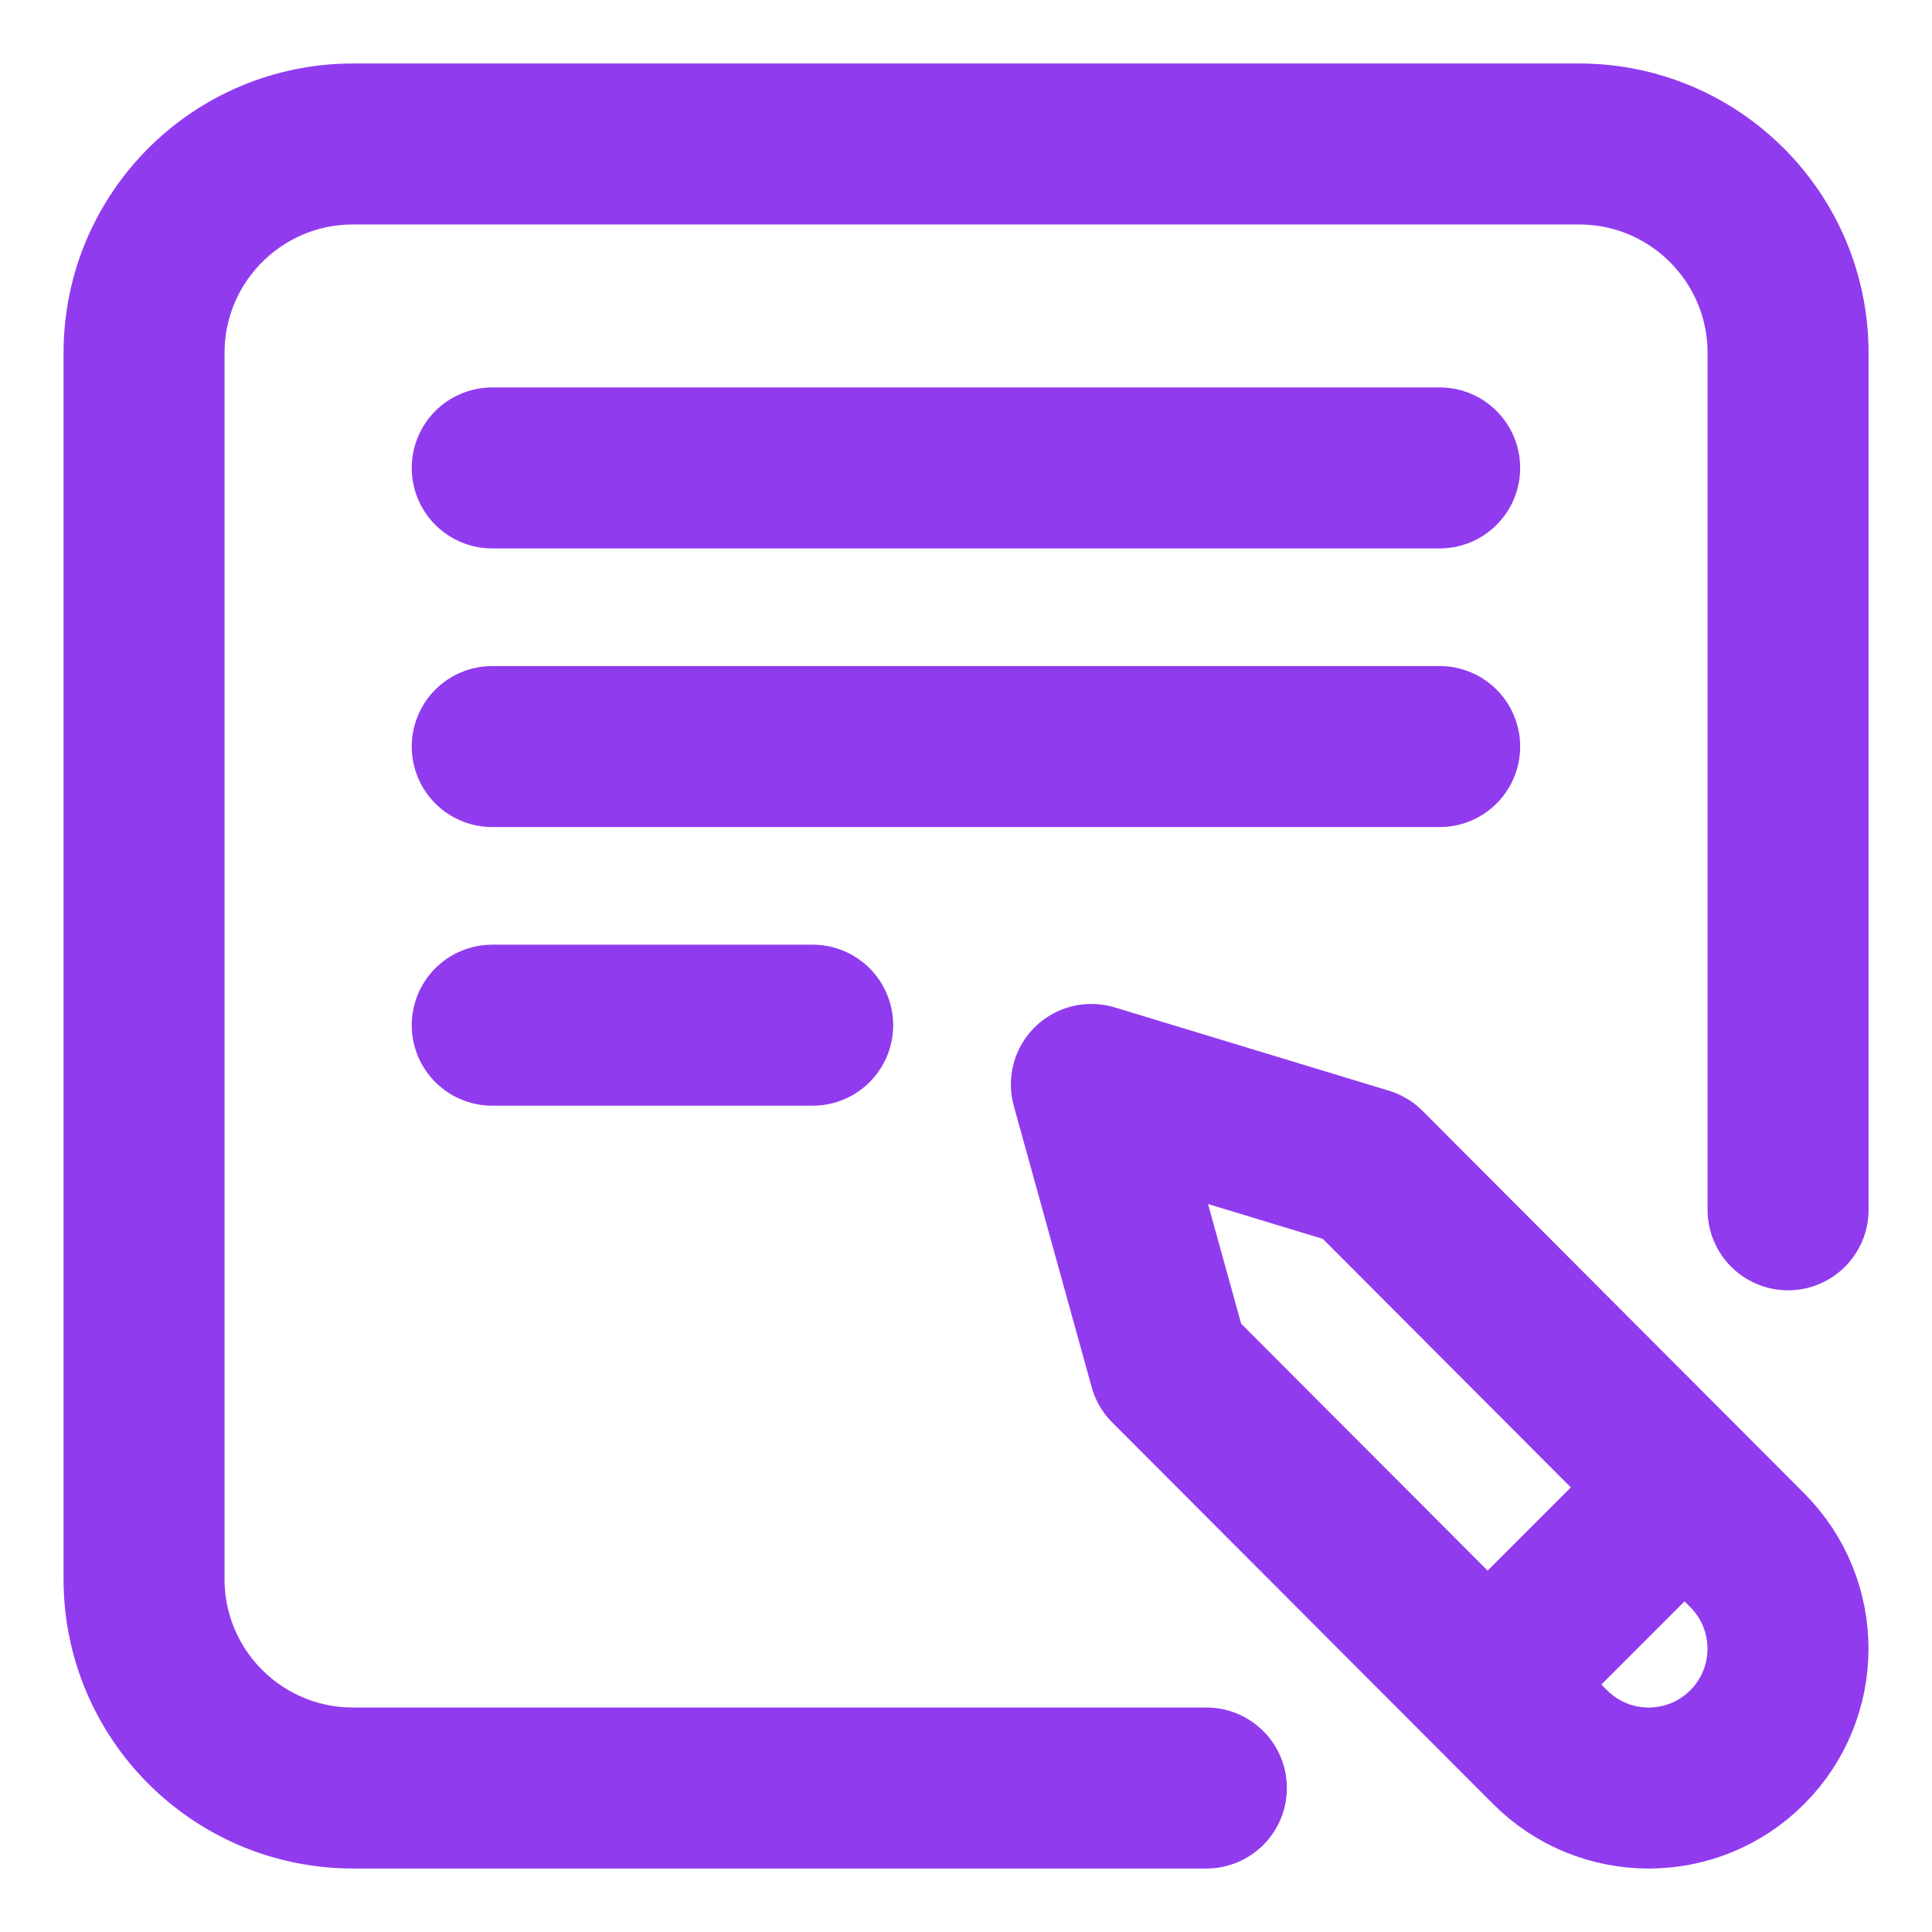 <svg width="36" height="36" viewBox="0 0 36 36" fill="none" xmlns="http://www.w3.org/2000/svg">
<path d="M9.172 8.719H26.826" stroke="#913BEF" stroke-width="3" stroke-miterlimit="10" stroke-linecap="round" stroke-linejoin="round"/>
<path d="M9.172 13.911H26.826" stroke="#913BEF" stroke-width="3" stroke-miterlimit="10" stroke-linecap="round" stroke-linejoin="round"/>
<path d="M9.172 19.103H15.143" stroke="#913BEF" stroke-width="3" stroke-miterlimit="10" stroke-linecap="round" stroke-linejoin="round"/>
<path d="M21.787 25.446L20.336 20.207L25.445 21.759L32.556 28.885C33.57 29.899 33.57 31.543 32.556 32.557C31.542 33.571 29.899 33.571 28.885 32.557L21.787 25.446Z" stroke="#913BEF" stroke-width="3" stroke-miterlimit="10" stroke-linejoin="round"/>
<path d="M31.144 27.963L28.094 31.013" stroke="#913BEF" stroke-width="3" stroke-miterlimit="10" stroke-linejoin="round"/>
<path d="M22.479 33.317H6.578C4.427 33.317 2.684 31.574 2.684 29.423V6.577C2.684 4.426 4.427 2.683 6.578 2.683H29.424C31.575 2.683 33.318 4.426 33.318 6.577V22.543" stroke="#913BEF" stroke-width="3" stroke-miterlimit="10" stroke-linecap="round" stroke-linejoin="round"/>
</svg>

